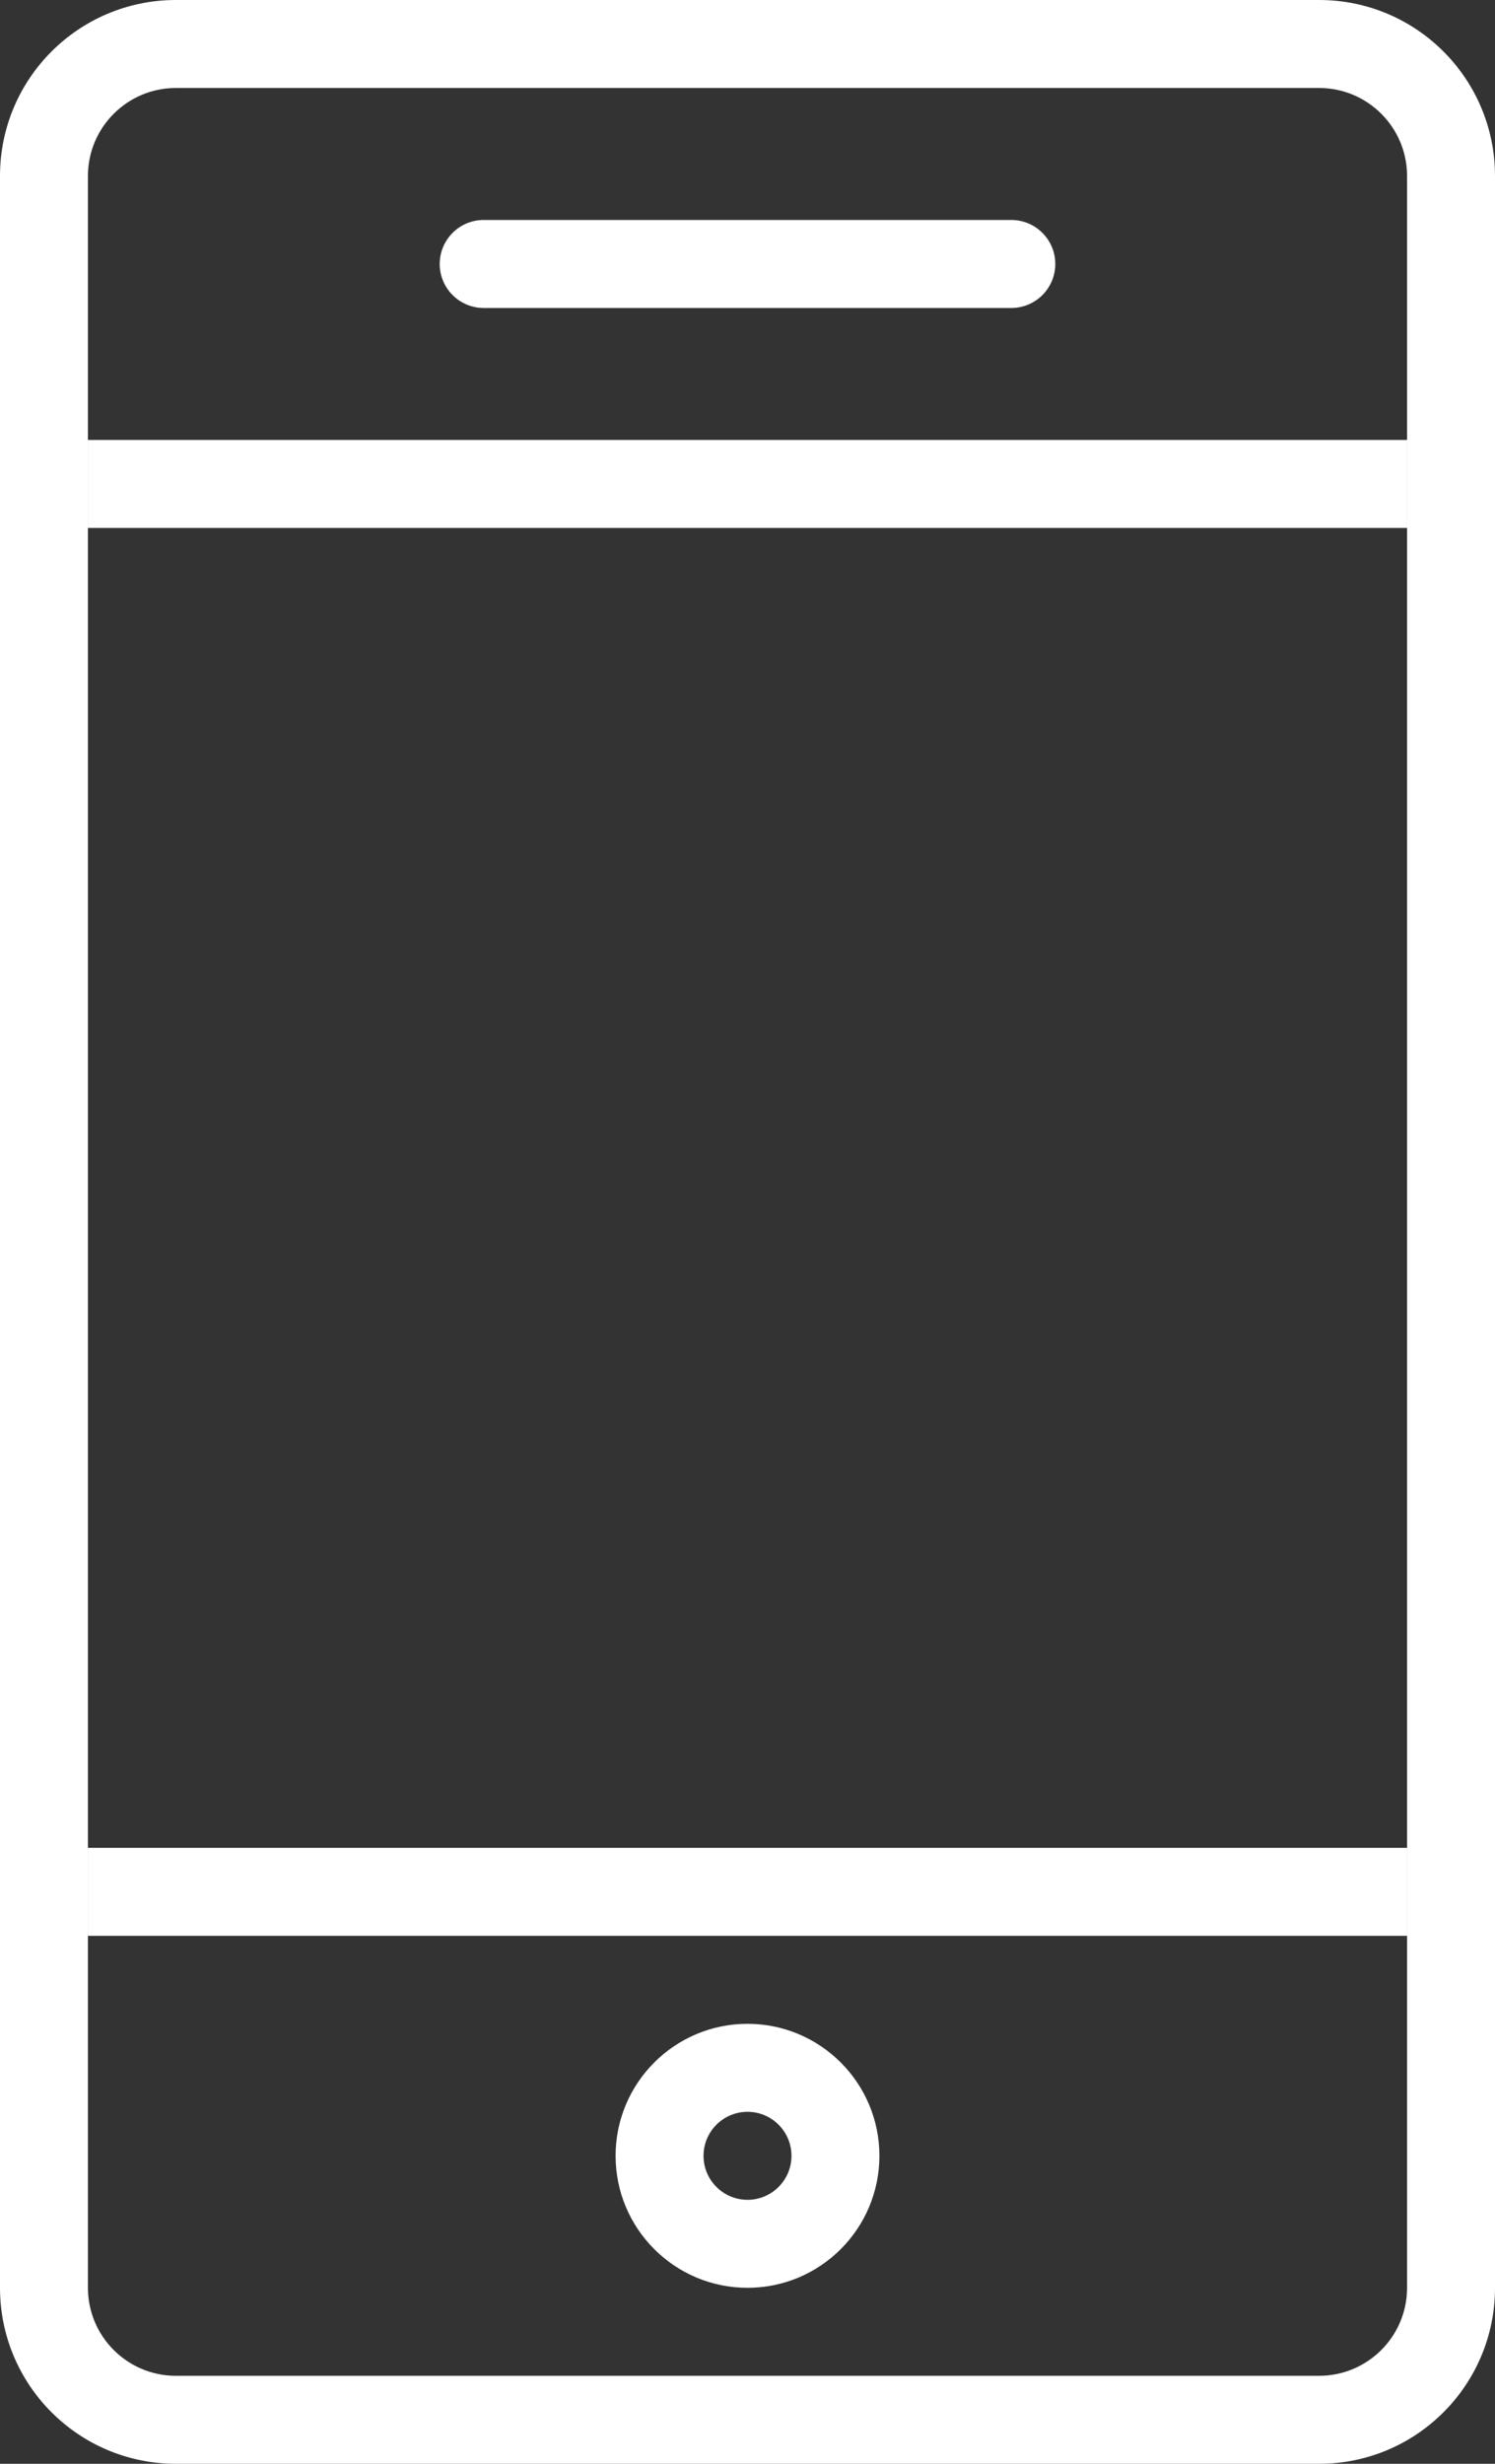 <?xml version="1.0" encoding="UTF-8"?> <svg xmlns="http://www.w3.org/2000/svg" width="17" height="28" viewBox="0 0 17 28" fill="none"><rect x="0" y="0" width="17" height="28" fill="#333333" stroke="none"/> <path fill-rule="evenodd" clip-rule="evenodd" d="M16 22H1V21H16V22Z" fill="white"></path> <path fill-rule="evenodd" clip-rule="evenodd" d="M16 6H1V5H16V6Z" fill="white"></path> <path fill-rule="evenodd" clip-rule="evenodd" d="M5 3C5 2.724 5.224 2.5 5.5 2.5H11.5C11.776 2.5 12 2.724 12 3C12 3.276 11.776 3.5 11.5 3.5H5.5C5.224 3.5 5 3.276 5 3Z" fill="white"></path> <path fill-rule="evenodd" clip-rule="evenodd" d="M8.5 24C8.224 24 8 24.224 8 24.5C8 24.776 8.224 25 8.5 25C8.776 25 9 24.776 9 24.5C9 24.224 8.776 24 8.5 24ZM10 24.5C10 25.328 9.328 26 8.5 26C7.672 26 7 25.328 7 24.5C7 23.672 7.672 23 8.5 23C9.328 23 10 23.672 10 24.5Z" fill="white"></path> <path fill-rule="evenodd" clip-rule="evenodd" d="M15 1H2C1.448 1 1 1.448 1 2V26C1 26.552 1.448 27 2 27H15C15.552 27 16 26.552 16 26V2C16 1.448 15.552 1 15 1ZM2 0C0.895 0 0 0.895 0 2V26C0 27.105 0.895 28 2 28H15C16.105 28 17 27.105 17 26V2C17 0.895 16.105 0 15 0H2Z" fill="white"></path> </svg> 